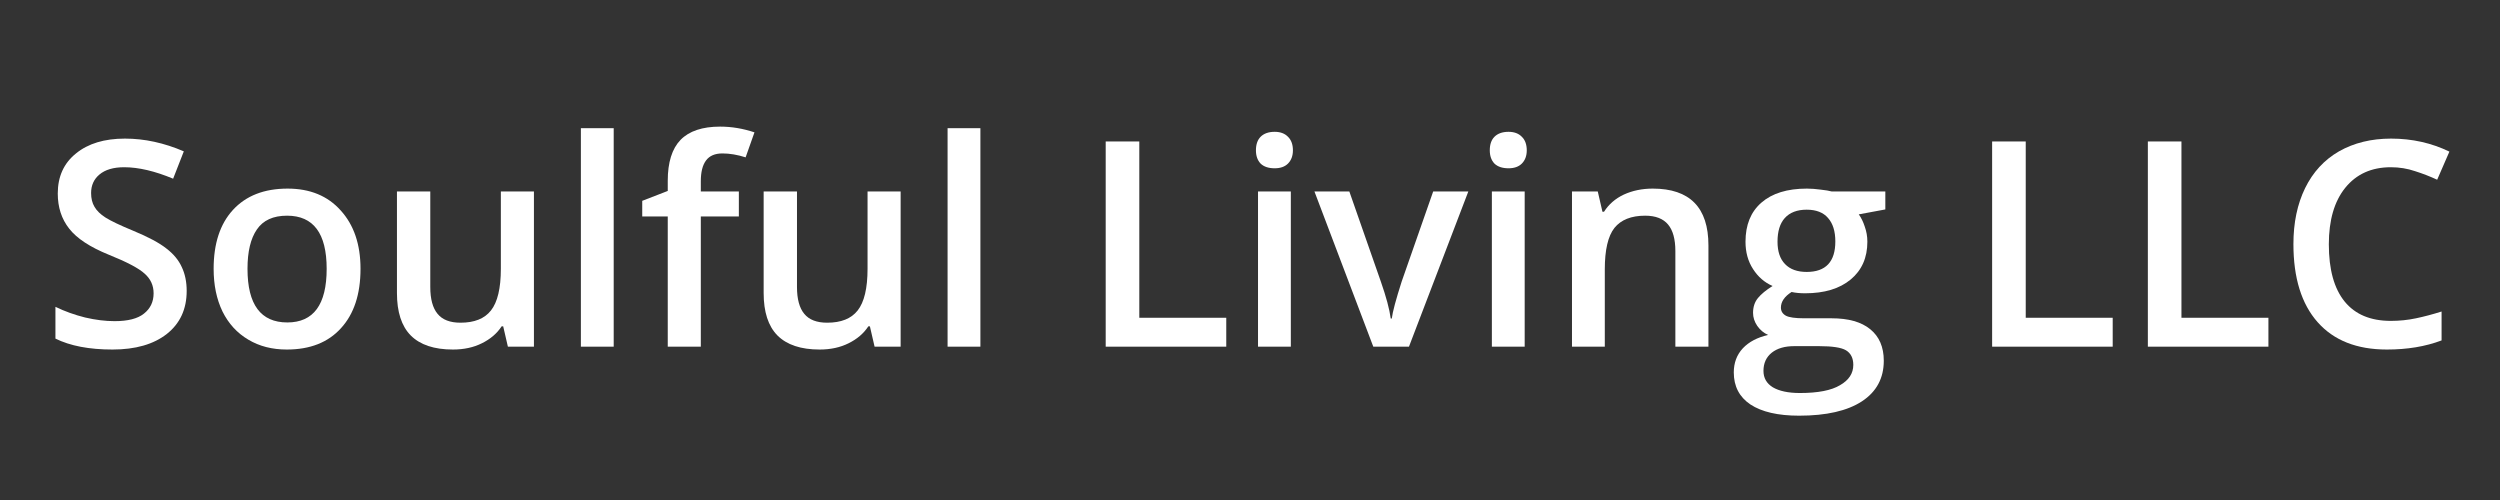 <svg xmlns="http://www.w3.org/2000/svg" xmlns:xlink="http://www.w3.org/1999/xlink" width="200" zoomAndPan="magnify" viewBox="0 0 150 30" height="40" preserveAspectRatio="xMidYMid meet" version="1.0"><rect x="0" y="0" width="150" height="30" fill="#333333" stroke="none"/><defs><g/></defs><g fill="#ffffff" fill-opacity="1"><g transform="translate(2.482, 20.8)"><g><path d="M 8.719 -3.344 C 8.719 -2.25 8.32 -1.391 7.531 -0.766 C 6.738 -0.141 5.648 0.172 4.266 0.172 C 2.867 0.172 1.727 -0.047 0.844 -0.484 L 0.844 -2.391 C 1.406 -2.117 2 -1.906 2.625 -1.75 C 3.258 -1.602 3.848 -1.531 4.391 -1.531 C 5.191 -1.531 5.781 -1.68 6.156 -1.984 C 6.539 -2.285 6.734 -2.691 6.734 -3.203 C 6.734 -3.672 6.555 -4.062 6.203 -4.375 C 5.859 -4.695 5.141 -5.078 4.047 -5.516 C 2.922 -5.973 2.129 -6.492 1.672 -7.078 C 1.211 -7.66 0.984 -8.363 0.984 -9.188 C 0.984 -10.207 1.348 -11.008 2.078 -11.594 C 2.805 -12.188 3.785 -12.484 5.016 -12.484 C 6.191 -12.484 7.367 -12.227 8.547 -11.719 L 7.906 -10.078 C 6.812 -10.535 5.832 -10.766 4.969 -10.766 C 4.32 -10.766 3.828 -10.617 3.484 -10.328 C 3.148 -10.047 2.984 -9.676 2.984 -9.219 C 2.984 -8.895 3.051 -8.617 3.188 -8.391 C 3.32 -8.16 3.539 -7.945 3.844 -7.75 C 4.156 -7.551 4.711 -7.285 5.516 -6.953 C 6.422 -6.578 7.082 -6.223 7.5 -5.891 C 7.926 -5.566 8.234 -5.195 8.422 -4.781 C 8.617 -4.375 8.719 -3.895 8.719 -3.344 Z M 8.719 -3.344 "/></g></g></g><g fill="#ffffff" fill-opacity="1"><g transform="translate(11.959, 20.8)"><g><path d="M 9.672 -4.672 C 9.672 -3.148 9.281 -1.961 8.5 -1.109 C 7.727 -0.254 6.645 0.172 5.25 0.172 C 4.375 0.172 3.602 -0.023 2.938 -0.422 C 2.27 -0.816 1.754 -1.379 1.391 -2.109 C 1.035 -2.848 0.859 -3.703 0.859 -4.672 C 0.859 -6.18 1.242 -7.359 2.016 -8.203 C 2.797 -9.055 3.891 -9.484 5.297 -9.484 C 6.641 -9.484 7.703 -9.047 8.484 -8.172 C 9.273 -7.305 9.672 -6.141 9.672 -4.672 Z M 2.891 -4.672 C 2.891 -2.523 3.688 -1.453 5.281 -1.453 C 6.852 -1.453 7.641 -2.523 7.641 -4.672 C 7.641 -6.797 6.848 -7.859 5.266 -7.859 C 4.43 -7.859 3.828 -7.582 3.453 -7.031 C 3.078 -6.488 2.891 -5.703 2.891 -4.672 Z M 2.891 -4.672 "/></g></g></g><g fill="#ffffff" fill-opacity="1"><g transform="translate(22.489, 20.8)"><g><path d="M 7.984 0 L 7.703 -1.219 L 7.609 -1.219 C 7.328 -0.789 6.93 -0.453 6.422 -0.203 C 5.922 0.047 5.344 0.172 4.688 0.172 C 3.562 0.172 2.719 -0.109 2.156 -0.672 C 1.602 -1.234 1.328 -2.082 1.328 -3.219 L 1.328 -9.312 L 3.328 -9.312 L 3.328 -3.578 C 3.328 -2.859 3.473 -2.32 3.766 -1.969 C 4.055 -1.613 4.516 -1.438 5.141 -1.438 C 5.973 -1.438 6.582 -1.68 6.969 -2.172 C 7.363 -2.672 7.562 -3.504 7.562 -4.672 L 7.562 -9.312 L 9.547 -9.312 L 9.547 0 Z M 7.984 0 "/></g></g></g><g fill="#ffffff" fill-opacity="1"><g transform="translate(33.431, 20.8)"><g><path d="M 3.391 0 L 1.422 0 L 1.422 -13.109 L 3.391 -13.109 Z M 3.391 0 "/></g></g></g><g fill="#ffffff" fill-opacity="1"><g transform="translate(38.237, 20.8)"><g><path d="M 6.094 -7.812 L 3.812 -7.812 L 3.812 0 L 1.828 0 L 1.828 -7.812 L 0.297 -7.812 L 0.297 -8.75 L 1.828 -9.344 L 1.828 -9.953 C 1.828 -11.055 2.082 -11.875 2.594 -12.406 C 3.113 -12.938 3.906 -13.203 4.969 -13.203 C 5.664 -13.203 6.352 -13.086 7.031 -12.859 L 6.5 -11.359 C 6.008 -11.516 5.547 -11.594 5.109 -11.594 C 4.66 -11.594 4.332 -11.453 4.125 -11.172 C 3.914 -10.891 3.812 -10.473 3.812 -9.922 L 3.812 -9.312 L 6.094 -9.312 Z M 6.094 -7.812 "/></g></g></g><g fill="#ffffff" fill-opacity="1"><g transform="translate(44.491, 20.8)"><g><path d="M 7.984 0 L 7.703 -1.219 L 7.609 -1.219 C 7.328 -0.789 6.93 -0.453 6.422 -0.203 C 5.922 0.047 5.344 0.172 4.688 0.172 C 3.562 0.172 2.719 -0.109 2.156 -0.672 C 1.602 -1.234 1.328 -2.082 1.328 -3.219 L 1.328 -9.312 L 3.328 -9.312 L 3.328 -3.578 C 3.328 -2.859 3.473 -2.32 3.766 -1.969 C 4.055 -1.613 4.516 -1.438 5.141 -1.438 C 5.973 -1.438 6.582 -1.68 6.969 -2.172 C 7.363 -2.672 7.562 -3.504 7.562 -4.672 L 7.562 -9.312 L 9.547 -9.312 L 9.547 0 Z M 7.984 0 "/></g></g></g><g fill="#ffffff" fill-opacity="1"><g transform="translate(55.433, 20.8)"><g><path d="M 3.391 0 L 1.422 0 L 1.422 -13.109 L 3.391 -13.109 Z M 3.391 0 "/></g></g></g><g fill="#ffffff" fill-opacity="1"><g transform="translate(60.239, 20.8)"><g/></g></g><g fill="#ffffff" fill-opacity="1"><g transform="translate(64.717, 20.8)"><g><path d="M 1.625 0 L 1.625 -12.312 L 3.641 -12.312 L 3.641 -1.734 L 8.859 -1.734 L 8.859 0 Z M 1.625 0 "/></g></g></g><g fill="#ffffff" fill-opacity="1"><g transform="translate(74.059, 20.8)"><g><path d="M 3.391 0 L 1.422 0 L 1.422 -9.312 L 3.391 -9.312 Z M 1.297 -11.781 C 1.297 -12.133 1.391 -12.406 1.578 -12.594 C 1.773 -12.789 2.055 -12.891 2.422 -12.891 C 2.766 -12.891 3.031 -12.789 3.219 -12.594 C 3.414 -12.406 3.516 -12.133 3.516 -11.781 C 3.516 -11.445 3.414 -11.18 3.219 -10.984 C 3.031 -10.797 2.766 -10.703 2.422 -10.703 C 2.055 -10.703 1.773 -10.797 1.578 -10.984 C 1.391 -11.18 1.297 -11.445 1.297 -11.781 Z M 1.297 -11.781 "/></g></g></g><g fill="#ffffff" fill-opacity="1"><g transform="translate(78.866, 20.8)"><g><path d="M 3.531 0 L 0 -9.312 L 2.094 -9.312 L 3.984 -3.906 C 4.305 -2.988 4.504 -2.25 4.578 -1.688 L 4.641 -1.688 C 4.691 -2.094 4.891 -2.832 5.234 -3.906 L 7.125 -9.312 L 9.234 -9.312 L 5.672 0 Z M 3.531 0 "/></g></g></g><g fill="#ffffff" fill-opacity="1"><g transform="translate(88.09, 20.8)"><g><path d="M 3.391 0 L 1.422 0 L 1.422 -9.312 L 3.391 -9.312 Z M 1.297 -11.781 C 1.297 -12.133 1.391 -12.406 1.578 -12.594 C 1.773 -12.789 2.055 -12.891 2.422 -12.891 C 2.766 -12.891 3.031 -12.789 3.219 -12.594 C 3.414 -12.406 3.516 -12.133 3.516 -11.781 C 3.516 -11.445 3.414 -11.18 3.219 -10.984 C 3.031 -10.797 2.766 -10.703 2.422 -10.703 C 2.055 -10.703 1.773 -10.797 1.578 -10.984 C 1.391 -11.18 1.297 -11.445 1.297 -11.781 Z M 1.297 -11.781 "/></g></g></g><g fill="#ffffff" fill-opacity="1"><g transform="translate(92.897, 20.8)"><g><path d="M 9.609 0 L 7.625 0 L 7.625 -5.734 C 7.625 -6.453 7.477 -6.984 7.188 -7.328 C 6.895 -7.68 6.438 -7.859 5.812 -7.859 C 4.977 -7.859 4.363 -7.613 3.969 -7.125 C 3.582 -6.633 3.391 -5.805 3.391 -4.641 L 3.391 0 L 1.422 0 L 1.422 -9.312 L 2.969 -9.312 L 3.25 -8.094 L 3.344 -8.094 C 3.625 -8.539 4.02 -8.883 4.531 -9.125 C 5.051 -9.363 5.629 -9.484 6.266 -9.484 C 8.492 -9.484 9.609 -8.348 9.609 -6.078 Z M 9.609 0 "/></g></g></g><g fill="#ffffff" fill-opacity="1"><g transform="translate(103.839, 20.8)"><g><path d="M 9.281 -9.312 L 9.281 -8.234 L 7.688 -7.938 C 7.832 -7.738 7.953 -7.492 8.047 -7.203 C 8.148 -6.922 8.203 -6.617 8.203 -6.297 C 8.203 -5.336 7.867 -4.582 7.203 -4.031 C 6.535 -3.477 5.625 -3.203 4.469 -3.203 C 4.164 -3.203 3.895 -3.227 3.656 -3.281 C 3.227 -3.008 3.016 -2.695 3.016 -2.344 C 3.016 -2.133 3.113 -1.973 3.312 -1.859 C 3.508 -1.754 3.875 -1.703 4.406 -1.703 L 6.047 -1.703 C 7.066 -1.703 7.844 -1.484 8.375 -1.047 C 8.914 -0.609 9.188 0.02 9.188 0.844 C 9.188 1.895 8.75 2.707 7.875 3.281 C 7 3.852 5.742 4.141 4.109 4.141 C 2.836 4.141 1.863 3.914 1.188 3.469 C 0.52 3.02 0.188 2.379 0.188 1.547 C 0.188 0.973 0.367 0.488 0.734 0.094 C 1.098 -0.289 1.602 -0.555 2.25 -0.703 C 1.988 -0.816 1.77 -1 1.594 -1.25 C 1.426 -1.5 1.344 -1.758 1.344 -2.031 C 1.344 -2.383 1.441 -2.68 1.641 -2.922 C 1.836 -3.16 2.129 -3.398 2.516 -3.641 C 2.035 -3.848 1.645 -4.188 1.344 -4.656 C 1.039 -5.125 0.891 -5.672 0.891 -6.297 C 0.891 -7.305 1.207 -8.086 1.844 -8.641 C 2.488 -9.203 3.398 -9.484 4.578 -9.484 C 4.836 -9.484 5.113 -9.461 5.406 -9.422 C 5.695 -9.391 5.914 -9.352 6.062 -9.312 Z M 1.969 1.453 C 1.969 1.879 2.156 2.207 2.531 2.438 C 2.914 2.664 3.457 2.781 4.156 2.781 C 5.238 2.781 6.039 2.625 6.562 2.312 C 7.094 2.008 7.359 1.602 7.359 1.094 C 7.359 0.688 7.211 0.395 6.922 0.219 C 6.641 0.051 6.102 -0.031 5.312 -0.031 L 3.812 -0.031 C 3.25 -0.031 2.801 0.098 2.469 0.359 C 2.133 0.629 1.969 0.992 1.969 1.453 Z M 2.812 -6.297 C 2.812 -5.711 2.961 -5.266 3.266 -4.953 C 3.566 -4.641 4 -4.484 4.562 -4.484 C 5.707 -4.484 6.281 -5.094 6.281 -6.312 C 6.281 -6.926 6.133 -7.395 5.844 -7.719 C 5.562 -8.051 5.133 -8.219 4.562 -8.219 C 3.988 -8.219 3.551 -8.051 3.25 -7.719 C 2.957 -7.395 2.812 -6.922 2.812 -6.297 Z M 2.812 -6.297 "/></g></g></g><g fill="#ffffff" fill-opacity="1"><g transform="translate(113.425, 20.8)"><g/></g></g><g fill="#ffffff" fill-opacity="1"><g transform="translate(117.903, 20.8)"><g><path d="M 1.625 0 L 1.625 -12.312 L 3.641 -12.312 L 3.641 -1.734 L 8.859 -1.734 L 8.859 0 Z M 1.625 0 "/></g></g></g><g fill="#ffffff" fill-opacity="1"><g transform="translate(127.246, 20.8)"><g><path d="M 1.625 0 L 1.625 -12.312 L 3.641 -12.312 L 3.641 -1.734 L 8.859 -1.734 L 8.859 0 Z M 1.625 0 "/></g></g></g><g fill="#ffffff" fill-opacity="1"><g transform="translate(136.589, 20.8)"><g><path d="M 6.859 -10.766 C 5.703 -10.766 4.789 -10.352 4.125 -9.531 C 3.469 -8.719 3.141 -7.586 3.141 -6.141 C 3.141 -4.629 3.457 -3.484 4.094 -2.703 C 4.727 -1.93 5.648 -1.547 6.859 -1.547 C 7.379 -1.547 7.883 -1.598 8.375 -1.703 C 8.863 -1.805 9.375 -1.941 9.906 -2.109 L 9.906 -0.375 C 8.938 -0.008 7.844 0.172 6.625 0.172 C 4.82 0.172 3.438 -0.375 2.469 -1.469 C 1.5 -2.562 1.016 -4.125 1.016 -6.156 C 1.016 -7.438 1.25 -8.555 1.719 -9.516 C 2.188 -10.473 2.863 -11.207 3.75 -11.719 C 4.645 -12.227 5.688 -12.484 6.875 -12.484 C 8.133 -12.484 9.301 -12.223 10.375 -11.703 L 9.641 -10.016 C 9.223 -10.211 8.781 -10.383 8.312 -10.531 C 7.852 -10.688 7.367 -10.766 6.859 -10.766 Z M 6.859 -10.766 "/></g></g></g></svg>